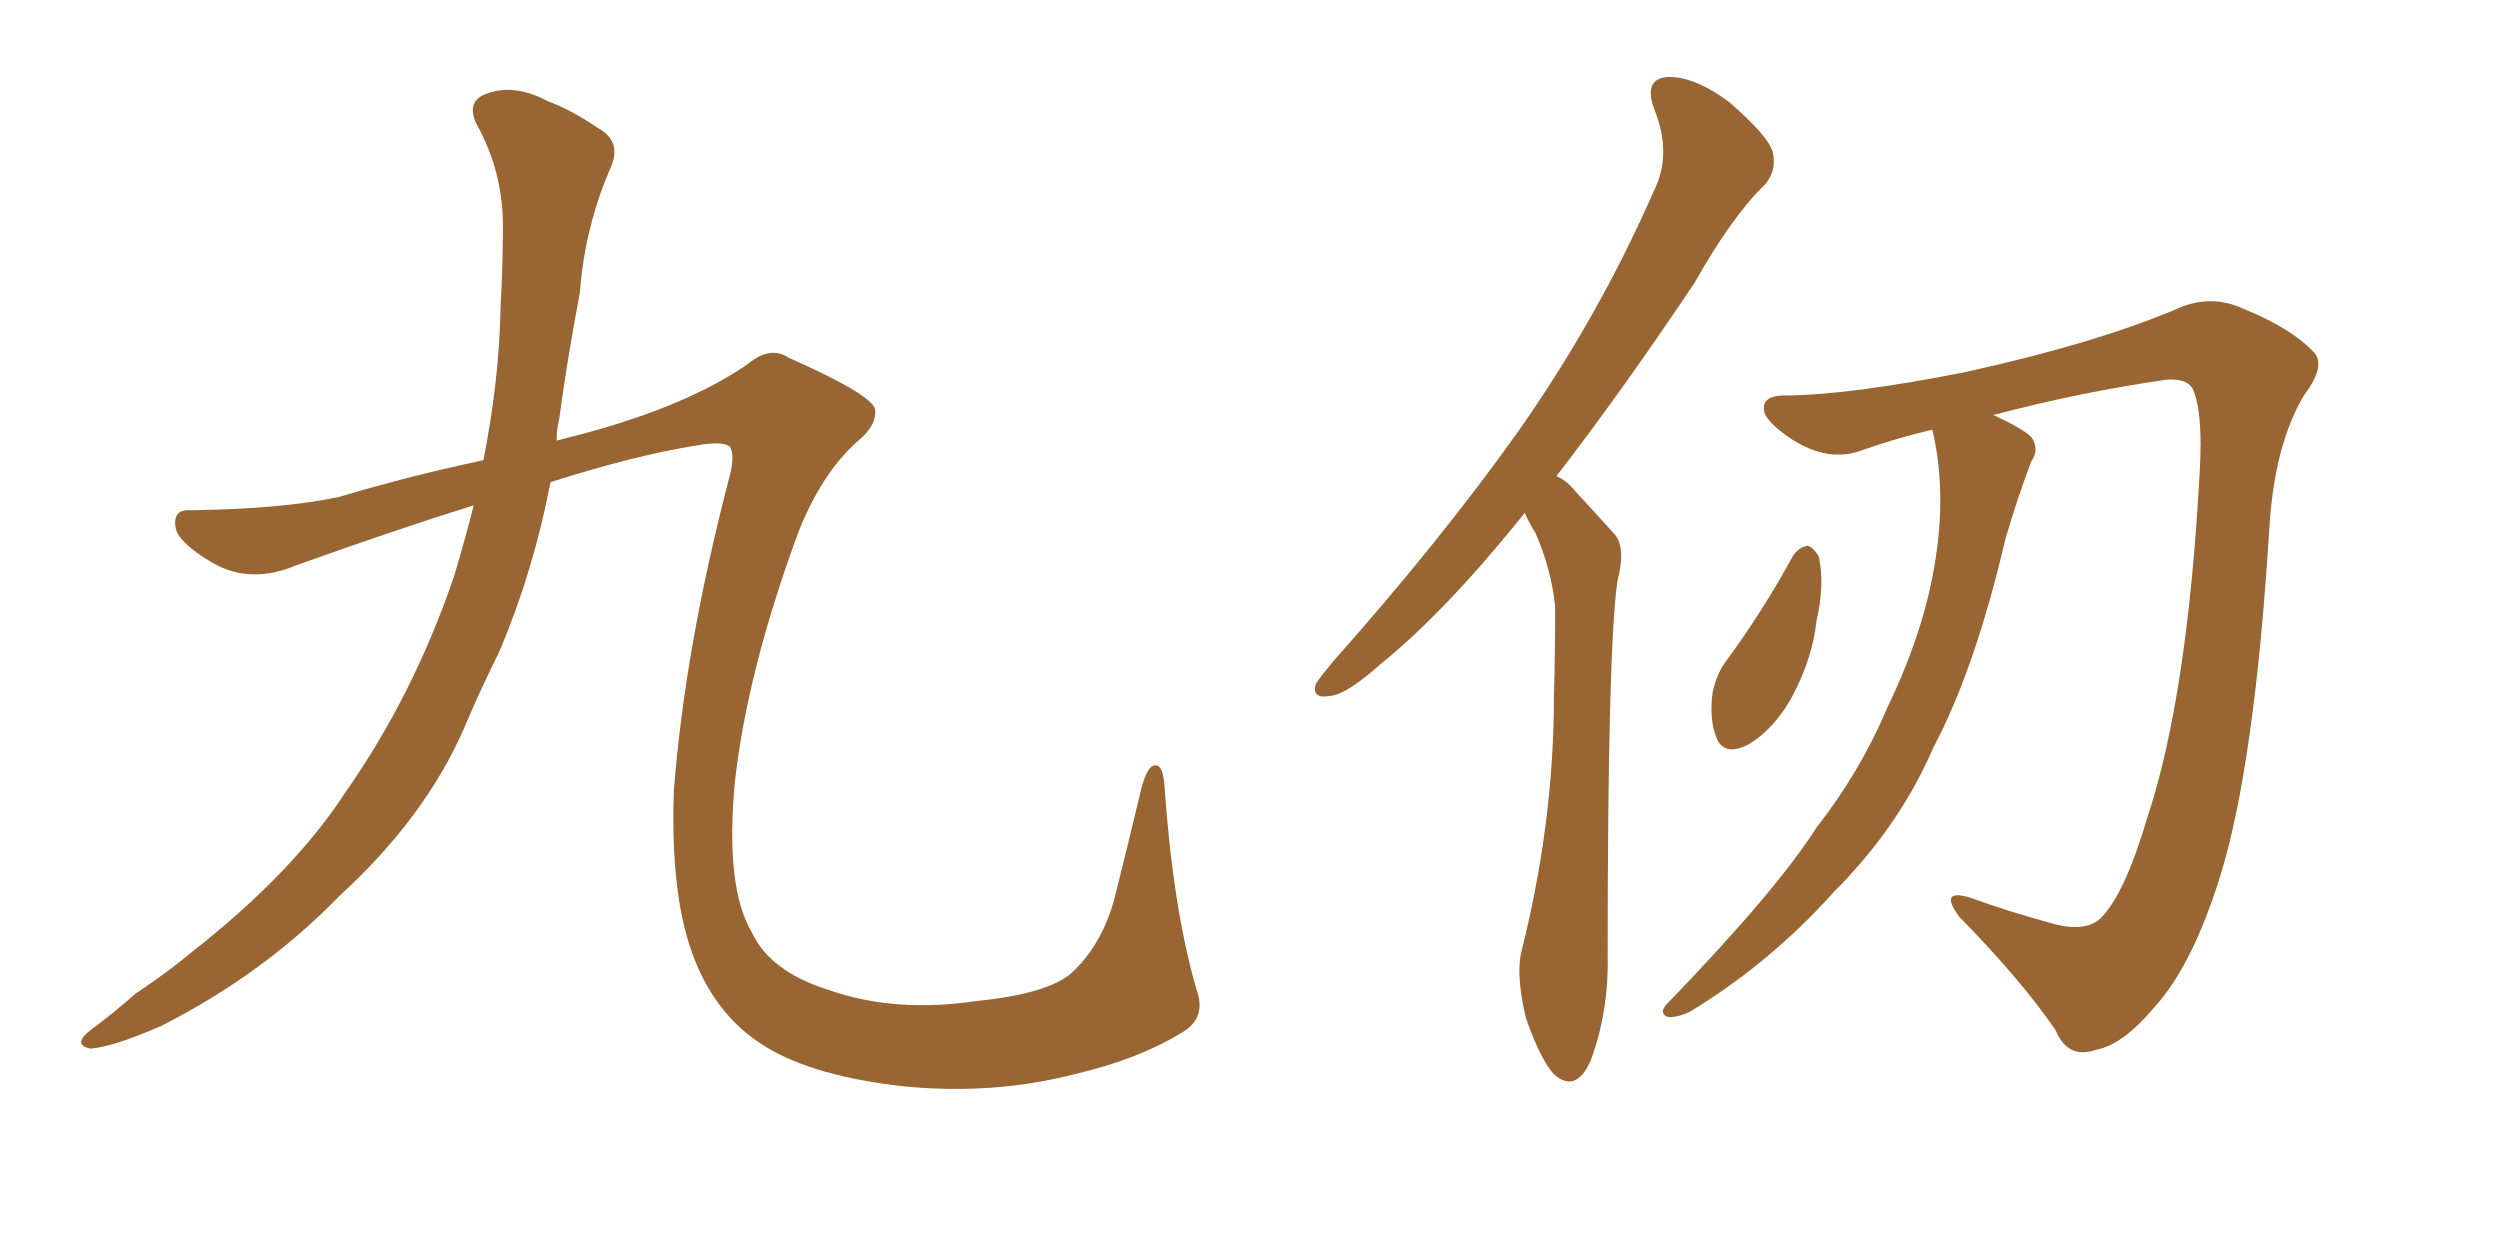 <svg xmlns="http://www.w3.org/2000/svg" xmlns:xlink="http://www.w3.org/1999/xlink" width="300" height="150"><path fill="#996633" padding="10" d="M56.84 60.64L56.84 60.64L56.84 60.64Q47.02 63.72 35.60 67.82L35.60 67.82Q30.03 70.17 25.49 67.53L25.49 67.53Q21.53 65.19 21.09 63.43L21.09 63.43Q20.65 61.08 22.85 61.23L22.85 61.23Q33.98 61.08 40.72 59.62L40.72 59.62Q49.07 57.13 58.01 55.22L58.01 55.22Q59.91 45.56 60.06 37.06L60.06 37.06Q60.35 31.64 60.35 27.10L60.35 27.10Q60.35 20.51 57.13 14.79L57.13 14.79Q55.96 12.16 58.30 11.28L58.30 11.28Q61.67 9.96 65.77 12.16L65.77 12.16Q68.55 13.18 71.78 15.38L71.78 15.38Q74.71 16.99 73.24 20.21L73.24 20.21Q70.17 27.25 69.58 35.16L69.58 35.16Q68.12 42.77 67.09 50.39L67.09 50.39Q66.80 51.42 66.80 52.88L66.80 52.88Q68.41 52.44 70.17 52.00L70.17 52.00Q82.62 48.63 89.79 43.65L89.79 43.65Q92.43 41.46 94.63 42.92L94.63 42.92Q104.88 47.46 105.03 49.22L105.03 49.22Q105.18 51.12 102.83 53.03L102.83 53.03Q98.58 56.84 95.80 63.87L95.80 63.87Q89.65 80.57 88.18 93.90L88.18 93.90Q87.01 106.49 90.23 111.91L90.23 111.91Q92.43 116.60 99.46 118.80L99.46 118.80Q107.37 121.58 117.19 120.12L117.19 120.12Q125.98 119.24 128.76 116.60L128.76 116.60Q132.28 113.23 133.74 107.81L133.74 107.81Q135.50 100.78 136.96 94.63L136.96 94.63Q137.70 91.85 138.57 91.85L138.57 91.85Q139.60 91.70 139.75 94.48L139.75 94.48Q140.77 108.98 143.55 118.65L143.55 118.65Q144.87 122.17 141.80 123.93L141.80 123.93Q136.52 127.15 128.91 128.91L128.91 128.91Q119.24 131.40 108.54 130.37L108.54 130.37Q97.85 129.20 91.99 125.68L91.99 125.68Q86.13 122.17 83.35 115.14L83.35 115.14Q80.42 107.81 80.86 94.92L80.86 94.92Q82.18 77.64 87.60 56.98L87.60 56.98Q88.18 54.64 87.60 53.61L87.60 53.61Q86.72 52.88 83.50 53.47L83.50 53.47Q76.17 54.64 66.06 57.86L66.06 57.86Q64.01 68.55 59.91 78.22L59.91 78.22Q57.57 82.91 55.66 87.45L55.66 87.45Q50.98 98.14 40.72 107.52L40.72 107.52Q31.79 116.75 19.48 123.05L19.48 123.05Q13.48 125.68 10.84 125.83L10.84 125.83Q8.64 125.39 10.84 123.63L10.84 123.63Q13.62 121.58 16.26 119.24L16.26 119.24Q20.21 116.60 23.00 114.26L23.00 114.26Q35.16 104.74 41.46 95.07L41.46 95.07Q49.66 83.35 54.49 69.14L54.49 69.14Q55.81 64.75 56.84 60.64ZM182.96 61.52L182.96 61.52Q182.67 61.96 182.52 62.11L182.52 62.11Q173.29 73.54 165.67 79.69L165.67 79.69Q161.57 83.35 159.67 83.50L159.67 83.50Q157.32 83.94 157.91 82.03L157.91 82.03Q158.50 81.15 159.96 79.39L159.96 79.39Q172.85 64.89 182.23 51.71L182.23 51.71Q191.89 37.94 198.49 22.85L198.49 22.85Q200.68 18.46 198.49 13.04L198.49 13.04Q197.17 9.38 200.24 9.23L200.24 9.23Q203.47 9.23 207.57 12.30L207.57 12.30Q212.11 16.26 212.70 18.16L212.70 18.16Q213.28 20.36 211.82 22.12L211.82 22.12Q207.86 25.93 203.32 33.98L203.32 33.98Q194.38 47.31 186.77 57.13L186.77 57.13Q188.09 57.71 189.11 59.03L189.11 59.03Q191.02 61.08 193.80 64.16L193.80 64.16Q195.12 65.77 194.09 69.73L194.09 69.73Q192.92 77.93 192.92 114.55L192.92 114.55Q193.07 121.44 190.87 127.29L190.87 127.29Q189.11 131.25 186.47 128.91L186.47 128.91Q184.86 127.15 183.11 122.17L183.11 122.17Q181.93 117.19 182.52 114.40L182.52 114.40Q186.47 98.73 186.47 83.64L186.47 83.64Q186.62 78.22 186.62 72.80L186.62 72.80Q186.18 68.41 184.28 64.01L184.28 64.01Q183.54 62.84 182.96 61.52ZM231.88 51.56L231.88 51.56Q227.49 52.59 223.39 54.05L223.39 54.05Q219.43 55.52 215.04 52.73L215.04 52.73Q211.52 50.39 211.67 48.93L211.67 48.93Q211.67 47.31 214.75 47.46L214.75 47.46Q222.36 47.31 235.69 44.68L235.69 44.68Q251.07 41.31 260.89 37.21L260.89 37.21Q265.14 35.16 269.24 37.06L269.24 37.06Q274.95 39.40 277.59 42.19L277.59 42.19Q279.20 43.80 276.56 47.31L276.56 47.31Q272.90 53.32 272.31 63.57L272.31 63.57Q270.56 91.70 266.46 105.03L266.46 105.03Q263.09 115.87 258.54 120.85L258.54 120.85Q254.74 125.39 251.51 125.98L251.51 125.98Q248.14 127.15 246.68 123.63L246.68 123.63Q242.58 117.63 235.11 110.01L235.11 110.01Q232.62 106.64 236.28 107.67L236.28 107.67Q241.11 109.42 246.53 110.89L246.53 110.89Q250.49 111.91 252.25 110.01L252.25 110.01Q255.03 107.08 257.67 98.14L257.67 98.14Q262.50 83.64 263.96 56.69L263.96 56.69Q264.40 49.37 263.09 46.58L263.09 46.58Q262.35 45.41 260.01 45.56L260.01 45.56Q249.76 47.02 239.21 49.80L239.21 49.80Q242.72 51.42 243.75 52.44L243.75 52.44Q244.78 53.91 243.75 55.37L243.75 55.37Q241.99 60.06 240.67 64.60L240.67 64.60Q237.01 80.27 232.03 89.65L232.03 89.65Q227.93 99.17 220.02 107.08L220.02 107.08Q212.40 115.58 202.73 121.44L202.73 121.44Q201.12 122.17 200.10 122.02L200.10 122.02Q199.07 121.58 199.95 120.56L199.95 120.56Q213.13 106.93 217.97 99.32L217.97 99.32Q223.24 92.58 226.46 84.96L226.46 84.96Q230.42 76.76 231.88 69.29L231.88 69.29Q233.79 59.62 231.88 51.56ZM215.19 66.65L215.19 66.65L215.19 66.65Q215.92 65.63 216.94 65.48L216.94 65.48Q217.68 65.77 218.26 66.80L218.26 66.80Q218.99 70.17 217.97 74.56L217.97 74.56Q217.53 78.81 215.19 83.35L215.19 83.35Q212.99 87.45 209.77 89.36L209.77 89.36Q206.84 90.82 205.96 88.48L205.96 88.48Q205.08 86.28 205.52 83.06L205.52 83.06Q205.96 81.01 206.98 79.54L206.98 79.54Q211.52 73.39 215.19 66.65Z"/></svg>
